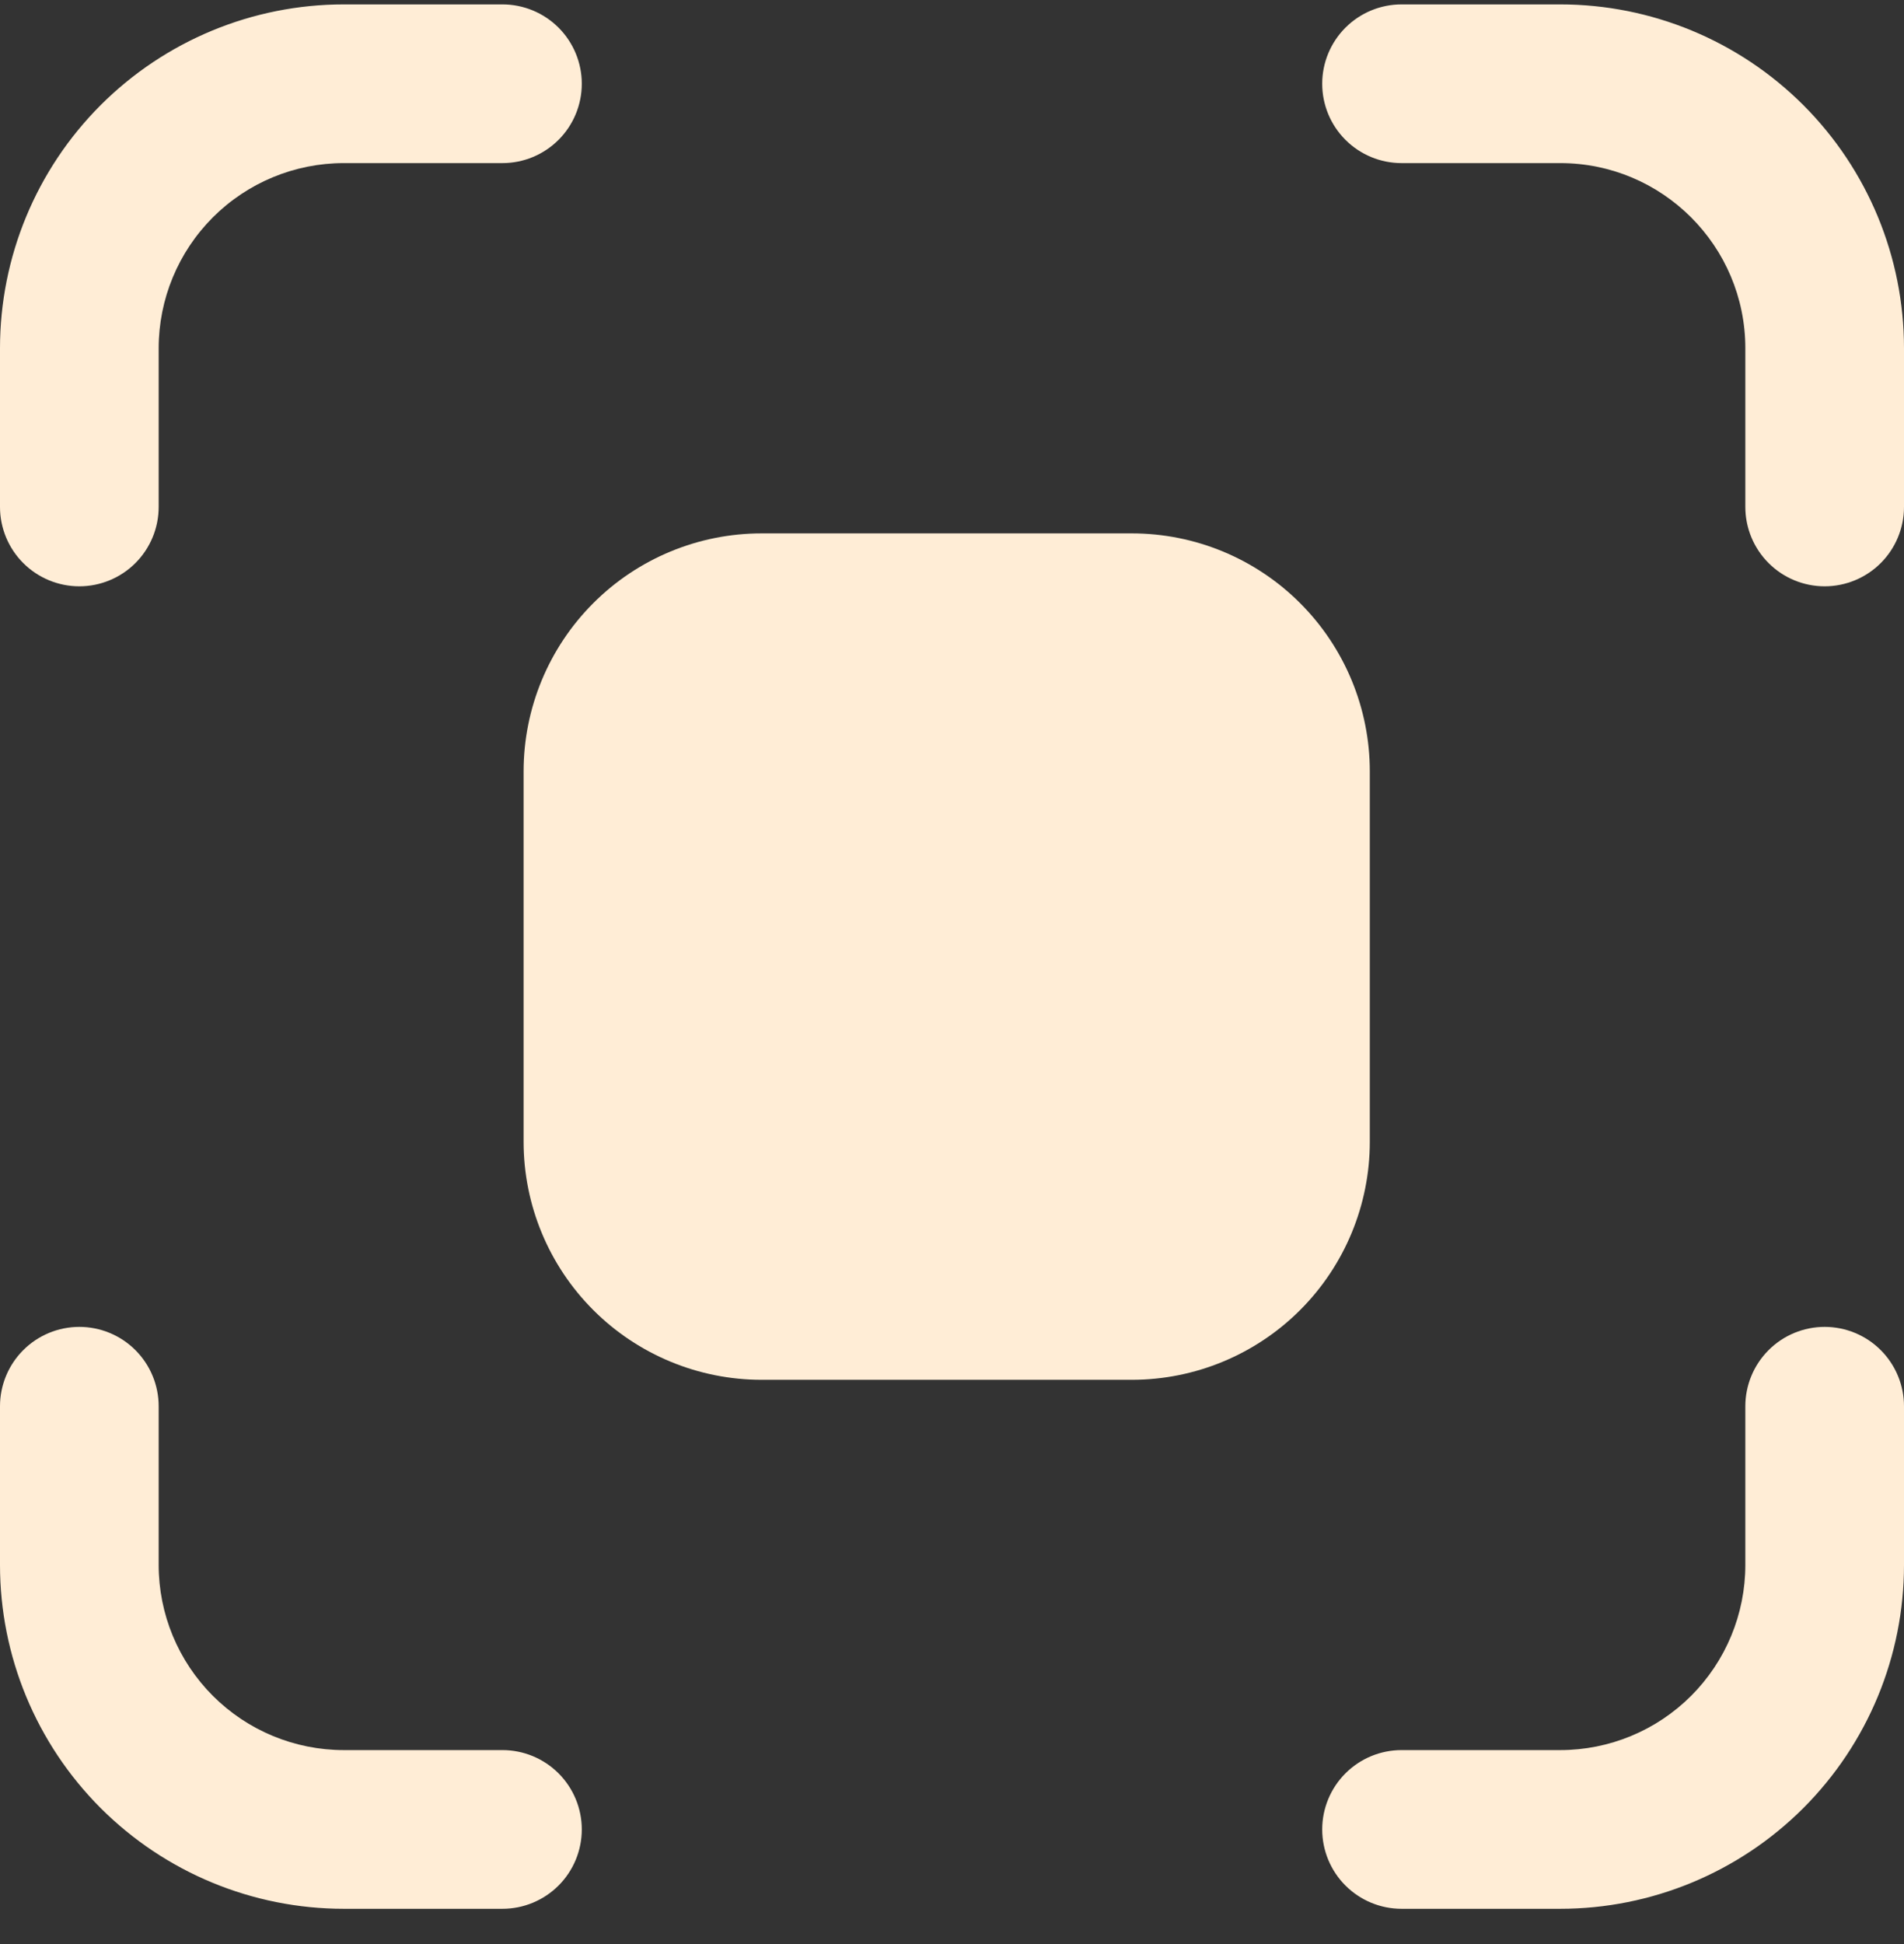 <svg width="48" height="49" viewBox="0 0 48 49" fill="none" xmlns="http://www.w3.org/2000/svg">
<rect x="0" y="0" width="48" height="49" fill="#333333" stroke="none"/>
<path d="M8.667 4.111C7.429 4.111 6.242 4.603 5.367 5.478C4.492 6.353 4 7.54 4 8.778V12.778C4 13.308 3.789 13.817 3.414 14.192C3.039 14.567 2.53 14.778 2 14.778C1.47 14.778 0.961 14.567 0.586 14.192C0.211 13.817 0 13.308 0 12.778V8.778C0 6.479 0.913 4.275 2.538 2.649C4.164 1.024 6.368 0.111 8.667 0.111H12.667C13.197 0.111 13.706 0.322 14.081 0.697C14.456 1.072 14.667 1.581 14.667 2.111C14.667 2.642 14.456 3.15 14.081 3.525C13.706 3.9 13.197 4.111 12.667 4.111H8.667Z" fill="#FFEDD6"/>
<path d="M19.2 13.444C17.609 13.444 16.082 14.076 14.957 15.202C13.832 16.327 13.2 17.853 13.2 19.444V28.778C13.2 30.369 13.832 31.895 14.957 33.02C16.082 34.145 17.609 34.778 19.2 34.778H28.533C30.125 34.778 31.651 34.145 32.776 33.02C33.901 31.895 34.533 30.369 34.533 28.778V19.444C34.533 17.853 33.901 16.327 32.776 15.202C31.651 14.076 30.125 13.444 28.533 13.444H19.2Z" fill="#FFEDD6"/>
<path d="M39.333 4.111C41.909 4.111 44 6.202 44 8.778V12.778C44 13.308 44.211 13.817 44.586 14.192C44.961 14.567 45.469 14.778 46 14.778C46.53 14.778 47.039 14.567 47.414 14.192C47.789 13.817 48 13.308 48 12.778V8.778C48 6.479 47.087 4.275 45.462 2.649C43.836 1.024 41.632 0.111 39.333 0.111H35.333C34.803 0.111 34.294 0.322 33.919 0.697C33.544 1.072 33.333 1.581 33.333 2.111C33.333 2.642 33.544 3.15 33.919 3.525C34.294 3.9 34.803 4.111 35.333 4.111H39.333Z" fill="#FFEDD6"/>
<path d="M39.333 44.111C40.571 44.111 41.758 43.619 42.633 42.744C43.508 41.869 44 40.682 44 39.444V35.444C44 34.914 44.211 34.405 44.586 34.03C44.961 33.655 45.469 33.444 46 33.444C46.53 33.444 47.039 33.655 47.414 34.03C47.789 34.405 48 34.914 48 35.444V39.444C48 41.743 47.087 43.947 45.462 45.573C43.836 47.198 41.632 48.111 39.333 48.111H35.333C34.803 48.111 34.294 47.9 33.919 47.525C33.544 47.15 33.333 46.641 33.333 46.111C33.333 45.581 33.544 45.072 33.919 44.697C34.294 44.322 34.803 44.111 35.333 44.111H39.333Z" fill="#FFEDD6"/>
<path d="M8.667 44.111C7.429 44.111 6.242 43.619 5.367 42.744C4.492 41.869 4 40.682 4 39.444V35.444C4 34.914 3.789 34.405 3.414 34.03C3.039 33.655 2.53 33.444 2 33.444C1.47 33.444 0.961 33.655 0.586 34.03C0.211 34.405 0 34.914 0 35.444V39.444C0 41.743 0.913 43.947 2.538 45.573C4.164 47.198 6.368 48.111 8.667 48.111H12.667C13.197 48.111 13.706 47.9 14.081 47.525C14.456 47.15 14.667 46.641 14.667 46.111C14.667 45.581 14.456 45.072 14.081 44.697C13.706 44.322 13.197 44.111 12.667 44.111H8.667Z" fill="#FFEDD6"/>
</svg>
